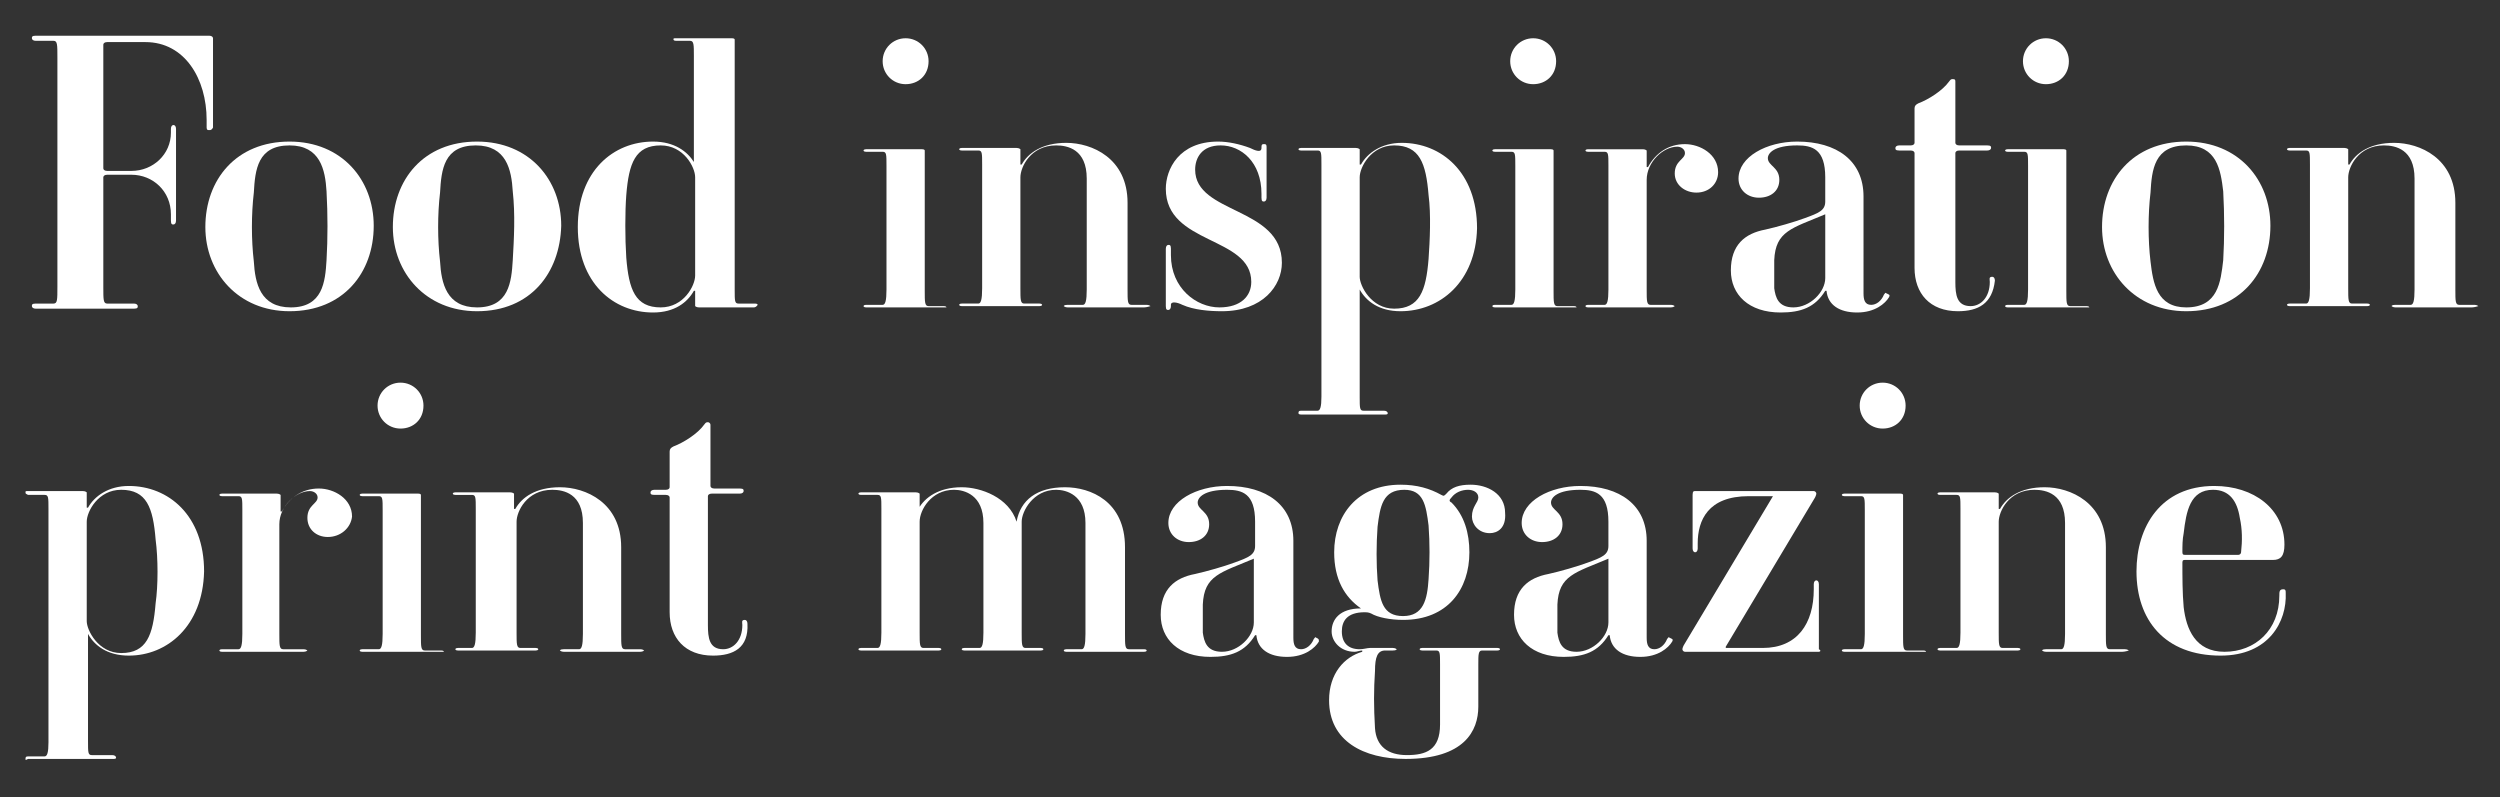 <?xml version="1.0" encoding="utf-8"?>
<!-- Generator: Adobe Illustrator 23.0.2, SVG Export Plug-In . SVG Version: 6.00 Build 0)  -->
<svg version="1.1" id="Layer_1" xmlns="http://www.w3.org/2000/svg" xmlns:xlink="http://www.w3.org/1999/xlink" x="0px" y="0px"
	 viewBox="0 0 196 62.5" style="enable-background:new 0 0 196 62.5;" xml:space="preserve">
<rect x="0" y="0" width="196" height="62.5" fill="#333333" stroke="none"/>
<style type="text/css">
	.st0{fill:#FFFFFF;}
</style>
<g>
	<path class="st0" d="M16.4,10.2c-0.1,0-0.2,0-0.2-0.2V9.4c0-3.2-1.7-6.1-4.8-6.1h-3c-0.2,0-0.3,0.1-0.3,0.2v9.7
		c0,0.1,0.1,0.2,0.3,0.2h1.9c1.7,0,3.1-1.3,3.1-3v-0.3c0-0.2,0.1-0.3,0.2-0.3c0.1,0,0.2,0.1,0.2,0.3v7.2c0,0.2-0.1,0.3-0.2,0.3
		c-0.1,0-0.2,0-0.2-0.3v-0.5c0-1.8-1.4-3.1-3.1-3.1H8.4c-0.2,0-0.3,0.1-0.3,0.2v8.6c0,1,0,1.3,0.3,1.3h2.1c0.2,0,0.3,0.1,0.3,0.2
		c0,0.1,0,0.2-0.3,0.2H2.8c-0.2,0-0.3-0.1-0.3-0.2c0-0.1,0-0.2,0.3-0.2h1.4c0.3,0,0.3-0.3,0.3-1.3V4.5c0-1,0-1.3-0.3-1.3H2.8
		c-0.2,0-0.3-0.1-0.3-0.2c0-0.1,0-0.2,0.3-0.2h13.6c0.2,0,0.3,0.1,0.3,0.2V10C16.6,10.2,16.5,10.2,16.4,10.2z"/>
	<path class="st0" d="M22.7,24.4c-4,0-6.6-3-6.6-6.6c0-3.7,2.4-6.7,6.6-6.7c4.1,0,6.6,3,6.6,6.6C29.3,21.4,26.9,24.4,22.7,24.4z
		 M25.6,15c-0.1-1.7-0.5-3.6-2.9-3.6c-2.5,0-2.7,1.9-2.8,3.7c-0.2,1.7-0.2,3.7,0,5.4c0.1,1.7,0.5,3.6,2.9,3.6c2.5,0,2.7-2,2.8-3.7
		C25.7,18.7,25.7,16.8,25.6,15z"/>
	<path class="st0" d="M37.4,24.4c-4,0-6.6-3-6.6-6.6c0-3.7,2.4-6.7,6.6-6.7c4.1,0,6.6,3,6.6,6.6C43.9,21.4,41.6,24.4,37.4,24.4z
		 M40.2,15c-0.1-1.7-0.5-3.6-2.9-3.6c-2.5,0-2.7,1.9-2.8,3.7c-0.2,1.7-0.2,3.7,0,5.4c0.1,1.7,0.5,3.6,2.9,3.6c2.5,0,2.7-2,2.8-3.7
		S40.4,16.8,40.2,15z"/>
	<path class="st0" d="M59.1,24.1h-4.3c-0.2,0-0.3-0.1-0.3-0.1v-1.2h-0.1c-0.5,0.9-1.5,1.7-3.2,1.7c-3.1,0-5.9-2.3-5.9-6.7
		c0-4.4,2.8-6.7,5.9-6.7c1.7,0,2.7,0.8,3.2,1.6h0V4.4c0-0.9,0-1.2-0.3-1.2H53c-0.2,0-0.2-0.1-0.2-0.1c0-0.1,0-0.1,0.2-0.1h4.4
		c0.2,0,0.2,0.1,0.2,0.1v19.6c0,0.9,0,1.1,0.3,1.1h1.3c0.2,0,0.2,0.1,0.2,0.1S59.3,24.1,59.1,24.1z M54.5,13.9
		c0-0.8-0.9-2.5-2.7-2.5c-2,0-2.5,1.4-2.7,3.9c-0.1,1.3-0.1,3.4,0,4.9c0.2,2.5,0.7,3.9,2.7,3.9c1.8,0,2.7-1.7,2.7-2.5V13.9z"/>
	<path class="st0" d="M74,24.1h-6.1c-0.2,0-0.2-0.1-0.2-0.1s0-0.1,0.2-0.1h1.3c0.2,0,0.3-0.3,0.3-1.2v-9.7c0-0.9,0-1.1-0.3-1.1h-1.3
		c-0.2,0-0.2-0.1-0.2-0.1s0-0.1,0.2-0.1h4.4c0.2,0,0.2,0.1,0.2,0.1v11c0,0.9,0,1.2,0.3,1.2H74c0.2,0,0.2,0.1,0.2,0.1
		S74.3,24.1,74,24.1z M71,6.6c-1,0-1.8-0.8-1.8-1.8c0-1,0.8-1.8,1.8-1.8s1.8,0.8,1.8,1.8C72.8,5.9,72,6.6,71,6.6z"/>
	<path class="st0" d="M89.7,24.1h-6c-0.2,0-0.3-0.1-0.3-0.1s0-0.1,0.3-0.1h1.2c0.2,0,0.3-0.3,0.3-1.2V14c0-2.3-1.5-2.6-2.4-2.6
		c-2,0-2.8,1.7-2.8,2.5v8.7c0,0.9,0,1.2,0.3,1.2h1.2c0.2,0,0.2,0.1,0.2,0.1s0,0.1-0.2,0.1h-6.1c-0.2,0-0.2-0.1-0.2-0.1
		s0-0.1,0.2-0.1h1.3c0.2,0,0.3-0.3,0.3-1.2v-9.7c0-0.9,0-1.1-0.3-1.1h-1.3c-0.2,0-0.2-0.1-0.2-0.1s0-0.1,0.2-0.1h4.3
		c0.2,0,0.3,0.1,0.3,0.1v1.2h0.1c0.5-0.9,1.6-1.7,3.5-1.7c2,0,4.8,1.2,4.8,4.7v6.8c0,0.9,0,1.2,0.3,1.2h1.2c0.2,0,0.3,0.1,0.3,0.1
		S89.9,24.1,89.7,24.1z"/>
	<path class="st0" d="M95.8,24.4c-1,0-2.2-0.1-3.1-0.5c-0.4-0.2-0.9-0.3-0.9,0V24c0,0.2-0.1,0.3-0.2,0.3c-0.1,0-0.2,0-0.2-0.3v-4.5
		c0-0.2,0.1-0.3,0.2-0.3c0.1,0,0.2,0,0.2,0.3V20c0,2.6,2,4.1,3.8,4.1c1.7,0,2.5-0.9,2.5-2c0-3.6-6.7-2.9-6.7-7.3
		c0-1.5,1-3.7,4.1-3.7c0.8,0,1.7,0.2,2.5,0.5c0.4,0.2,0.9,0.4,0.9,0v-0.1c0-0.2,0.1-0.2,0.2-0.2s0.2,0,0.2,0.2v4
		c0,0.2-0.1,0.3-0.2,0.3c-0.1,0-0.2,0-0.2-0.3v-0.3c0-2.5-1.6-3.8-3.2-3.8c-1.5,0-2,1-2,1.9c0,3.5,6.8,2.9,6.8,7.3
		C100.5,22.4,99,24.4,95.8,24.4z"/>
	<path class="st0" d="M109.8,24.4c-1.7,0-2.7-0.8-3.2-1.7h0v8.4c0,0.9,0,1.1,0.3,1.1h1.6c0.2,0,0.3,0.1,0.3,0.2
		c0,0.1-0.1,0.1-0.3,0.1H102c-0.2,0-0.2-0.1-0.2-0.1c0-0.1,0-0.2,0.2-0.2h1.3c0.2,0,0.3-0.3,0.3-1.1V12.9c0-0.9,0-1.1-0.3-1.1H102
		c-0.2,0-0.2-0.1-0.2-0.1s0-0.1,0.2-0.1h4.3c0.2,0,0.3,0.1,0.3,0.1v1.2h0.1c0.5-0.9,1.6-1.7,3.2-1.7c3.1,0,5.9,2.3,5.9,6.7
		C115.7,22.1,112.9,24.4,109.8,24.4z M112,15.3c-0.2-2.5-0.7-3.9-2.7-3.9c-1.8,0-2.7,1.7-2.7,2.5v7.8c0,0.7,0.9,2.5,2.7,2.5
		c2,0,2.5-1.4,2.7-3.9C112.1,18.9,112.2,16.8,112,15.3z"/>
	<path class="st0" d="M123.3,24.1h-6.1c-0.2,0-0.2-0.1-0.2-0.1s0-0.1,0.2-0.1h1.3c0.2,0,0.3-0.3,0.3-1.2v-9.7c0-0.9,0-1.1-0.3-1.1
		h-1.3c-0.2,0-0.2-0.1-0.2-0.1s0-0.1,0.2-0.1h4.4c0.2,0,0.2,0.1,0.2,0.1v11c0,0.9,0,1.2,0.3,1.2h1.3c0.2,0,0.2,0.1,0.2,0.1
		S123.5,24.1,123.3,24.1z M120.2,6.6c-1,0-1.8-0.8-1.8-1.8c0-1,0.8-1.8,1.8-1.8c1,0,1.8,0.8,1.8,1.8C122,5.9,121.2,6.6,120.2,6.6z"
		/>
	<path class="st0" d="M133,15.1c-0.9,0-1.7-0.6-1.7-1.5c0-1,0.8-1.1,0.8-1.6c0-0.3-0.3-0.5-0.6-0.5c-1.1,0-2.4,1.2-2.4,2.6v8.6
		c0,0.9,0,1.2,0.3,1.2h1.6c0.2,0,0.3,0.1,0.3,0.1s-0.1,0.1-0.3,0.1h-6.5c-0.2,0-0.2-0.1-0.2-0.1s0-0.1,0.2-0.1h1.3
		c0.2,0,0.3-0.3,0.3-1.2v-9.7c0-0.9,0-1.1-0.3-1.1h-1.3c-0.2,0-0.2-0.1-0.2-0.1s0-0.1,0.2-0.1h4.3c0.2,0,0.3,0.1,0.3,0.1v1.3h0.1
		c0.6-1.1,1.6-1.8,2.9-1.8c1.2,0,2.6,0.8,2.6,2.2C134.7,14.4,134,15.1,133,15.1z"/>
	<path class="st0" d="M148.1,23.3c-0.3,0.5-1.1,1.2-2.5,1.2c-1.4,0-2.3-0.6-2.4-1.7h-0.1c-0.8,1.3-1.9,1.7-3.5,1.7
		c-2.5,0-3.9-1.4-3.9-3.3c0-2,1.1-2.9,2.7-3.2c0.9-0.2,2.3-0.6,3.1-0.9c1.1-0.4,1.6-0.6,1.6-1.3v-1.9c0-2.2-1-2.5-2.2-2.5
		c-1.8,0-2.3,0.6-2.3,1c0,0.6,0.9,0.7,0.9,1.7c0,0.9-0.7,1.4-1.6,1.4c-0.9,0-1.6-0.6-1.6-1.5c0-1.7,2.2-2.9,4.6-2.9
		c3.1,0,5.2,1.5,5.2,4.3V23c0,0.5,0.1,0.9,0.6,0.9c0.4,0,0.8-0.3,1-0.8c0.1-0.1,0.1-0.2,0.2-0.1C148.1,23.1,148.2,23.1,148.1,23.3z
		 M143.1,16.8c-2.6,1.1-3.9,1.3-4,3.6c0,0.6,0,1.6,0,2.2c0.1,0.7,0.3,1.5,1.5,1.5c1.3,0,2.5-1.2,2.5-2.3V16.8z"/>
	<path class="st0" d="M153.5,24.4c-2.2,0-3.4-1.4-3.4-3.4V12c0-0.1-0.1-0.2-0.3-0.2h-0.9c-0.3,0-0.3-0.1-0.3-0.2
		c0-0.1,0.1-0.2,0.3-0.2h0.9c0.2,0,0.3-0.1,0.3-0.2V8.5c0-0.2,0.1-0.3,0.3-0.4c0.8-0.3,1.9-1,2.4-1.7c0.1-0.1,0.1-0.2,0.3-0.2
		c0.2,0,0.2,0.1,0.2,0.2v4.8c0,0.1,0.1,0.2,0.3,0.2h2.2c0.3,0,0.3,0.1,0.3,0.2c0,0.1-0.1,0.2-0.3,0.2h-2.2c-0.2,0-0.3,0.1-0.3,0.2
		v10.1c0,1,0.1,1.9,1.2,1.9c0.8,0,1.5-0.7,1.5-1.9c0-0.2-0.1-0.4,0.2-0.4c0.1,0,0.2,0.1,0.2,0.3C156.2,23.8,155.1,24.4,153.5,24.4z"
		/>
	<path class="st0" d="M163.5,24.1h-6.1c-0.2,0-0.2-0.1-0.2-0.1s0-0.1,0.2-0.1h1.3c0.2,0,0.3-0.3,0.3-1.2v-9.7c0-0.9,0-1.1-0.3-1.1
		h-1.3c-0.2,0-0.2-0.1-0.2-0.1s0-0.1,0.2-0.1h4.4c0.2,0,0.2,0.1,0.2,0.1v11c0,0.9,0,1.2,0.3,1.2h1.3c0.2,0,0.2,0.1,0.2,0.1
		S163.7,24.1,163.5,24.1z M160.4,6.6c-1,0-1.8-0.8-1.8-1.8c0-1,0.8-1.8,1.8-1.8c1,0,1.8,0.8,1.8,1.8C162.2,5.9,161.4,6.6,160.4,6.6z
		"/>
	<path class="st0" d="M171.4,24.4c-4,0-6.6-3-6.6-6.6c0-3.7,2.4-6.7,6.6-6.7c4.1,0,6.6,3,6.6,6.6C178,21.4,175.6,24.4,171.4,24.4z
		 M174.3,15c-0.2-1.7-0.5-3.6-2.9-3.6c-2.5,0-2.7,1.9-2.8,3.7c-0.2,1.7-0.2,3.7,0,5.4c0.2,1.7,0.5,3.6,2.8,3.6c2.5,0,2.7-2,2.9-3.7
		C174.4,18.7,174.4,16.8,174.3,15z"/>
	<path class="st0" d="M193.8,24.1h-6c-0.2,0-0.3-0.1-0.3-0.1s0-0.1,0.3-0.1h1.2c0.2,0,0.3-0.3,0.3-1.2V14c0-2.3-1.5-2.6-2.4-2.6
		c-2,0-2.8,1.7-2.8,2.5v8.7c0,0.9,0,1.2,0.3,1.2h1.2c0.2,0,0.2,0.1,0.2,0.1s0,0.1-0.2,0.1h-6.1c-0.2,0-0.2-0.1-0.2-0.1
		s0-0.1,0.2-0.1h1.3c0.2,0,0.3-0.3,0.3-1.2v-9.7c0-0.9,0-1.1-0.3-1.1h-1.3c-0.2,0-0.2-0.1-0.2-0.1s0-0.1,0.2-0.1h4.3
		c0.2,0,0.3,0.1,0.3,0.1v1.2h0.1c0.5-0.9,1.6-1.7,3.5-1.7c2,0,4.8,1.2,4.8,4.7v6.8c0,0.9,0,1.2,0.3,1.2h1.2c0.2,0,0.3,0.1,0.3,0.1
		S194,24.1,193.8,24.1z"/>
	<path class="st0" d="M10.1,51.4c-1.7,0-2.7-0.8-3.2-1.7h0v8.4c0,0.9,0,1.1,0.3,1.1h1.6c0.2,0,0.3,0.1,0.3,0.2
		c0,0.1-0.1,0.1-0.3,0.1H2.2C2,59.6,2,59.6,2,59.5c0-0.1,0-0.2,0.2-0.2h1.3c0.2,0,0.3-0.3,0.3-1.1V39.9c0-0.9,0-1.1-0.3-1.1H2.2
		C2,38.7,2,38.7,2,38.6s0-0.1,0.2-0.1h4.3c0.2,0,0.3,0.1,0.3,0.1v1.2h0.1c0.5-0.9,1.6-1.7,3.2-1.7c3.1,0,5.9,2.3,5.9,6.7
		C15.9,49.1,13.1,51.4,10.1,51.4z M12.2,42.3c-0.2-2.5-0.7-3.9-2.7-3.9c-1.8,0-2.7,1.7-2.7,2.5v7.8c0,0.7,0.9,2.5,2.7,2.5
		c2,0,2.5-1.4,2.7-3.9C12.4,45.9,12.4,43.8,12.2,42.3z"/>
	<path class="st0" d="M25.7,42.1c-0.9,0-1.6-0.6-1.6-1.5c0-1,0.8-1.1,0.8-1.6c0-0.3-0.3-0.5-0.6-0.5c-1.1,0-2.4,1.2-2.4,2.6v8.6
		c0,0.9,0,1.2,0.3,1.2h1.6c0.2,0,0.3,0.1,0.3,0.1s-0.1,0.1-0.3,0.1h-6.4c-0.2,0-0.2-0.1-0.2-0.1s0-0.1,0.2-0.1h1.3
		c0.2,0,0.3-0.3,0.3-1.2v-9.7c0-0.9,0-1.1-0.3-1.1h-1.3c-0.2,0-0.2-0.1-0.2-0.1s0-0.1,0.2-0.1h4.3c0.2,0,0.3,0.1,0.3,0.1v1.3h0.1
		c0.6-1.1,1.6-1.8,2.9-1.8c1.2,0,2.6,0.8,2.6,2.2C27.5,41.4,26.7,42.1,25.7,42.1z"/>
	<path class="st0" d="M34.5,51.1h-6.1c-0.2,0-0.2-0.1-0.2-0.1s0-0.1,0.2-0.1h1.3c0.2,0,0.3-0.3,0.3-1.2v-9.7c0-0.9,0-1.1-0.3-1.1
		h-1.3c-0.2,0-0.2-0.1-0.2-0.1s0-0.1,0.2-0.1h4.4c0.2,0,0.2,0.1,0.2,0.1v11c0,0.9,0,1.2,0.3,1.2h1.3c0.2,0,0.2,0.1,0.2,0.1
		S34.7,51.1,34.5,51.1z M31.4,33.6c-1,0-1.8-0.8-1.8-1.8c0-1,0.8-1.8,1.8-1.8s1.8,0.8,1.8,1.8C33.2,32.9,32.4,33.6,31.4,33.6z"/>
	<path class="st0" d="M50.2,51.1h-6c-0.2,0-0.3-0.1-0.3-0.1s0-0.1,0.3-0.1h1.2c0.2,0,0.3-0.3,0.3-1.2V41c0-2.3-1.5-2.6-2.4-2.6
		c-2,0-2.8,1.7-2.8,2.5v8.7c0,0.9,0,1.2,0.3,1.2h1.2c0.2,0,0.2,0.1,0.2,0.1s0,0.1-0.2,0.1h-6.1c-0.2,0-0.2-0.1-0.2-0.1
		s0-0.1,0.2-0.1H37c0.2,0,0.3-0.3,0.3-1.2v-9.7c0-0.9,0-1.1-0.3-1.1h-1.3c-0.2,0-0.2-0.1-0.2-0.1s0-0.1,0.2-0.1H40
		c0.2,0,0.3,0.1,0.3,0.1v1.2h0.1c0.5-0.9,1.6-1.7,3.5-1.7c2,0,4.8,1.2,4.8,4.7v6.8c0,0.9,0,1.2,0.3,1.2h1.2c0.2,0,0.3,0.1,0.3,0.1
		S50.4,51.1,50.2,51.1z"/>
	<path class="st0" d="M55.9,51.4c-2.2,0-3.4-1.4-3.4-3.4V39c0-0.1-0.1-0.2-0.3-0.2h-0.9c-0.3,0-0.3-0.1-0.3-0.2
		c0-0.1,0.1-0.2,0.3-0.2h0.9c0.2,0,0.3-0.1,0.3-0.2v-2.8c0-0.2,0.1-0.3,0.3-0.4c0.8-0.3,1.9-1,2.4-1.7c0.1-0.1,0.1-0.2,0.3-0.2
		c0.1,0,0.2,0.1,0.2,0.2v4.8c0,0.1,0.1,0.2,0.3,0.2H58c0.3,0,0.3,0.1,0.3,0.2c0,0.1-0.1,0.2-0.3,0.2h-2.2c-0.2,0-0.3,0.1-0.3,0.2
		v10.1c0,1,0.1,1.9,1.2,1.9c0.8,0,1.5-0.7,1.5-1.9c0-0.2-0.1-0.4,0.2-0.4c0.1,0,0.2,0.1,0.2,0.3C58.7,50.8,57.5,51.4,55.9,51.4z"/>
	<path class="st0" d="M89.7,51.1h-6.1c-0.2,0-0.2-0.1-0.2-0.1s0-0.1,0.2-0.1h1.2c0.2,0,0.3-0.3,0.3-1.2V41c0-2.2-1.5-2.6-2.3-2.6
		c-1.8,0-2.7,1.7-2.7,2.5v8.7c0,0.9,0,1.2,0.3,1.2h1.2c0.2,0,0.2,0.1,0.2,0.1s0,0.1-0.2,0.1h-6c-0.2,0-0.2-0.1-0.2-0.1
		s0-0.1,0.2-0.1h1.2c0.2,0,0.3-0.3,0.3-1.2V41c0-2.2-1.5-2.6-2.3-2.6c-1.8,0-2.7,1.6-2.7,2.5v8.7c0,0.9,0,1.2,0.3,1.2h1.2
		c0.2,0,0.2,0.1,0.2,0.1s0,0.1-0.2,0.1h-6.1c-0.2,0-0.2-0.1-0.2-0.1s0-0.1,0.2-0.1h1.3c0.2,0,0.3-0.3,0.3-1.2v-9.7
		c0-0.9,0-1.1-0.3-1.1h-1.3c-0.2,0-0.2-0.1-0.2-0.1s0-0.1,0.2-0.1h4.3c0.2,0,0.3,0.1,0.3,0.1v1.2H72c0.5-0.9,1.6-1.7,3.4-1.7
		c1.5,0,3.7,0.8,4.3,2.7h0c0.3-1.7,1.6-2.7,3.8-2.7c2,0,4.7,1.1,4.7,4.7v6.8c0,0.9,0,1.2,0.3,1.2h1.2c0.2,0,0.2,0.1,0.2,0.1
		S89.9,51.1,89.7,51.1z"/>
	<path class="st0" d="M103.4,50.3c-0.3,0.5-1.1,1.2-2.5,1.2c-1.4,0-2.3-0.6-2.4-1.7h-0.1c-0.8,1.3-1.9,1.7-3.5,1.7
		c-2.5,0-3.9-1.4-3.9-3.3c0-2,1.1-2.9,2.7-3.2c0.9-0.2,2.3-0.6,3.1-0.9c1.1-0.4,1.6-0.6,1.6-1.3v-1.9c0-2.2-1-2.5-2.2-2.5
		c-1.8,0-2.3,0.6-2.3,1c0,0.6,0.9,0.7,0.9,1.7c0,0.9-0.7,1.4-1.6,1.4c-0.9,0-1.6-0.6-1.6-1.5c0-1.7,2.2-2.9,4.6-2.9
		c3.1,0,5.2,1.5,5.2,4.3V50c0,0.5,0.1,0.9,0.6,0.9c0.4,0,0.8-0.3,1-0.8c0.1-0.1,0.1-0.2,0.2-0.1C103.4,50.1,103.4,50.1,103.4,50.3z
		 M98.3,43.8c-2.6,1.1-3.9,1.3-4,3.6c0,0.6,0,1.6,0,2.2c0.1,0.7,0.3,1.5,1.5,1.5c1.3,0,2.5-1.2,2.5-2.3V43.8z"/>
	<path class="st0" d="M116.8,41.8c-0.9,0-1.4-0.7-1.4-1.3c0-0.8,0.5-1.1,0.5-1.5s-0.4-0.6-0.8-0.6c-0.5,0-1,0.2-1.3,0.6
		c-0.2,0.2-0.2,0.3,0,0.4c1,1,1.4,2.4,1.4,3.9c0,2.9-1.7,5.3-5.2,5.3c-1,0-2-0.2-2.5-0.5c-0.2-0.1-0.4-0.1-0.5-0.1
		c-1.4,0-1.8,0.7-1.8,1.5c0,0.9,0.5,1.4,1.4,1.4c0.3,0,0.6-0.1,0.8-0.1h1.8c0.2,0,0.3,0.1,0.3,0.1s0,0.1-0.3,0.1h-0.6
		c-0.6,0-0.8,0.5-0.8,1.6c-0.1,1.5-0.1,2.8,0,4.5c0.1,1.4,1,2.1,2.5,2.1c1.5,0,2.6-0.4,2.6-2.4v-4.7c0-0.9,0-1.1-0.3-1.1h-1.1
		c-0.2,0-0.2-0.1-0.2-0.1s0-0.1,0.2-0.1h5.9c0.2,0,0.2,0.1,0.2,0.1s0,0.1-0.2,0.1h-1.2c-0.3,0-0.3,0.3-0.3,1.1v3.3
		c0,1.9-1.1,4.1-5.7,4.1c-3.3,0-6-1.4-6-4.6c0-2.1,1.2-3.4,2.6-3.8v-0.1c-0.2,0-0.4,0.1-0.6,0.1c-1.1,0-1.8-0.8-1.8-1.6
		c0-0.9,0.6-1.8,2.3-1.8c-1.3-0.9-2.1-2.3-2.1-4.4c0-2.9,1.8-5.3,5.2-5.3c1.3,0,2.3,0.3,3.2,0.8c0.2,0.1,0.2,0.1,0.4-0.1
		c0.4-0.5,1-0.7,1.9-0.7c1.3,0,2.7,0.7,2.7,2.2C118.1,41.4,117.4,41.8,116.8,41.8z M112,41.2c-0.2-1.6-0.4-2.8-1.9-2.8
		c-1.7,0-1.9,1.3-2.1,2.9c-0.1,1.4-0.1,2.9,0,4.2c0.2,1.6,0.4,2.8,2,2.8c1.6,0,1.9-1.3,2-2.9C112.1,44,112.1,42.6,112,41.2z"/>
	<path class="st0" d="M131.1,50.3c-0.3,0.5-1.1,1.2-2.5,1.2c-1.4,0-2.3-0.6-2.4-1.7h-0.1c-0.8,1.3-1.9,1.7-3.5,1.7
		c-2.5,0-3.9-1.4-3.9-3.3c0-2,1.1-2.9,2.7-3.2c0.9-0.2,2.3-0.6,3.1-0.9c1.1-0.4,1.6-0.6,1.6-1.3v-1.9c0-2.2-1-2.5-2.2-2.5
		c-1.8,0-2.3,0.6-2.3,1c0,0.6,0.9,0.7,0.9,1.7c0,0.9-0.7,1.4-1.6,1.4c-0.9,0-1.6-0.6-1.6-1.5c0-1.7,2.2-2.9,4.6-2.9
		c3.1,0,5.2,1.5,5.2,4.3V50c0,0.5,0.1,0.9,0.6,0.9c0.4,0,0.8-0.3,1-0.8c0.1-0.1,0.1-0.2,0.2-0.1C131.1,50.1,131.2,50.1,131.1,50.3z
		 M126.1,43.8c-2.6,1.1-3.9,1.3-4,3.6c0,0.6,0,1.6,0,2.2c0.1,0.7,0.3,1.5,1.5,1.5c1.3,0,2.5-1.2,2.5-2.3V43.8z"/>
	<path class="st0" d="M142.6,51.1h-10.5c-0.1,0-0.2-0.1-0.2-0.2c0-0.1,0.1-0.3,0.1-0.3l7-11.7v0h-1.9c-3.2,0-4,1.9-4,3.7v0.4
		c0,0.2-0.1,0.3-0.2,0.3s-0.2-0.1-0.2-0.3v-4.2c0-0.3,0.1-0.3,0.2-0.3h9.3c0.1,0,0.2,0.1,0.2,0.2c0,0.1-0.1,0.3-0.1,0.3l-7,11.7v0.1
		h2.9c2.7,0,4-1.9,4-4.6v-0.4c0-0.2,0.1-0.3,0.2-0.3s0.2,0.1,0.2,0.3v5.1C142.8,51,142.7,51.1,142.6,51.1z"/>
	<path class="st0" d="M150.7,51.1h-6.1c-0.2,0-0.2-0.1-0.2-0.1s0-0.1,0.2-0.1h1.3c0.2,0,0.3-0.3,0.3-1.2v-9.7c0-0.9,0-1.1-0.3-1.1
		h-1.3c-0.2,0-0.2-0.1-0.2-0.1s0-0.1,0.2-0.1h4.4c0.2,0,0.2,0.1,0.2,0.1v11c0,0.9,0,1.2,0.3,1.2h1.3c0.2,0,0.2,0.1,0.2,0.1
		S150.9,51.1,150.7,51.1z M147.6,33.6c-1,0-1.8-0.8-1.8-1.8c0-1,0.8-1.8,1.8-1.8c1,0,1.8,0.8,1.8,1.8
		C149.4,32.9,148.6,33.6,147.6,33.6z"/>
	<path class="st0" d="M166.4,51.1h-6c-0.2,0-0.3-0.1-0.3-0.1s0-0.1,0.3-0.1h1.2c0.2,0,0.3-0.3,0.3-1.2V41c0-2.3-1.5-2.6-2.4-2.6
		c-2,0-2.8,1.7-2.8,2.5v8.7c0,0.9,0,1.2,0.3,1.2h1.2c0.2,0,0.2,0.1,0.2,0.1s0,0.1-0.2,0.1h-6.1c-0.2,0-0.2-0.1-0.2-0.1
		s0-0.1,0.2-0.1h1.3c0.2,0,0.3-0.3,0.3-1.2v-9.7c0-0.9,0-1.1-0.3-1.1h-1.3c-0.2,0-0.2-0.1-0.2-0.1s0-0.1,0.2-0.1h4.3
		c0.2,0,0.3,0.1,0.3,0.1v1.2h0.1c0.5-0.9,1.6-1.7,3.5-1.7c2,0,4.8,1.2,4.8,4.7v6.8c0,0.9,0,1.2,0.3,1.2h1.2c0.2,0,0.3,0.1,0.3,0.1
		S166.6,51.1,166.4,51.1z"/>
	<path class="st0" d="M174.1,51.4c-4.4,0-6.6-2.8-6.6-6.6c0-3.5,1.9-6.7,6.1-6.7c3.1,0,5.5,1.8,5.5,4.6c0,0.9-0.3,1.2-0.9,1.2h-6.9
		c-0.1,0-0.2,0-0.2,0.2c0,1.1,0,2.4,0.1,3.5c0.2,1.7,0.9,3.5,3.2,3.5c2.4,0,4.3-1.7,4.3-4.4c0-0.3,0-0.5,0.3-0.5
		c0.2,0,0.2,0.1,0.2,0.3C179.3,48.7,177.9,51.4,174.1,51.4z M175.6,40.6c-0.2-1.3-0.8-2.2-2.1-2.2c-1.8,0-2.1,1.7-2.3,3.4
		c-0.1,0.5-0.1,1-0.1,1.5c0,0.2,0.1,0.2,0.2,0.2h4.2c0.1,0,0.2-0.1,0.2-0.2C175.8,42.4,175.8,41.5,175.6,40.6z"/>
</g>
</svg>
